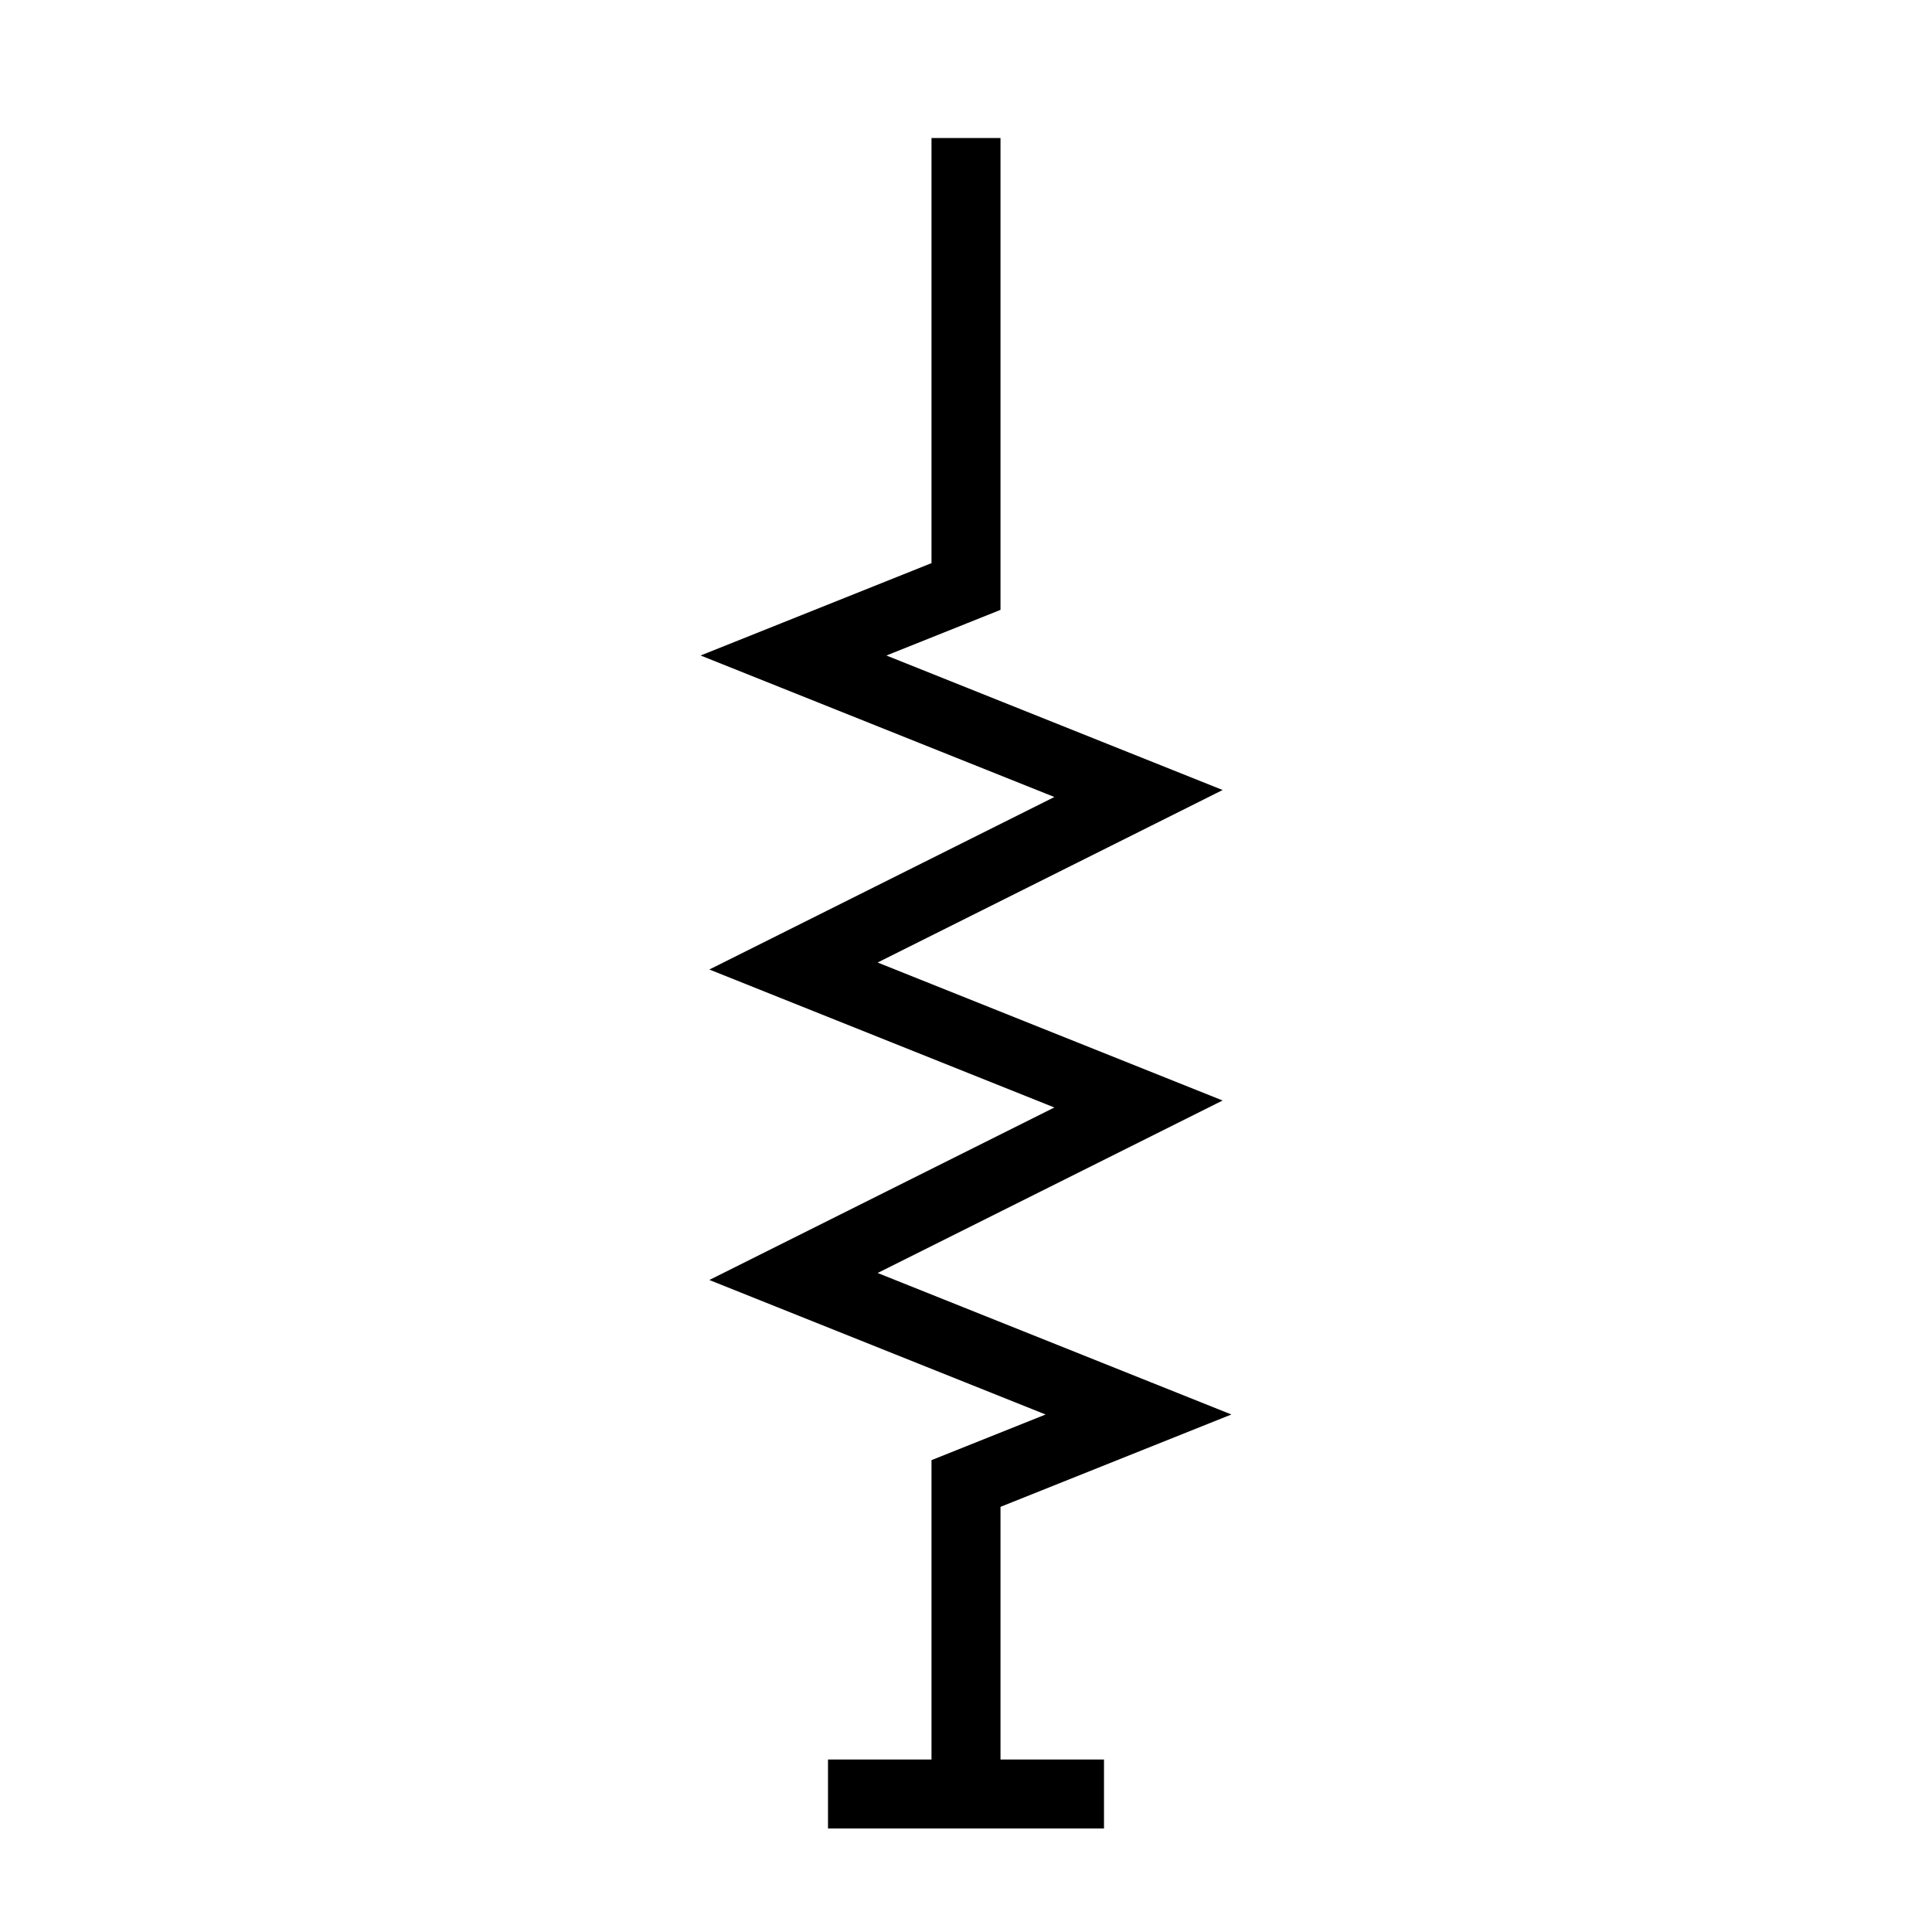 <svg width="28" height="28" viewBox="0 0 28 28" fill="none" xmlns="http://www.w3.org/2000/svg">
<g clip-path="url(#clip0)">
<path d="M14 2V8.5L11.5 9.5L16.5 11.5L11.5 14L16.5 16L11.5 18.5L16.5 20.5L14 21.5V26M12 26H16" stroke="black"/>
</g>
<defs>
<clipPath id="clip0">
<rect width="28" height="28" fill="white"/>
</clipPath>
</defs>
</svg>
